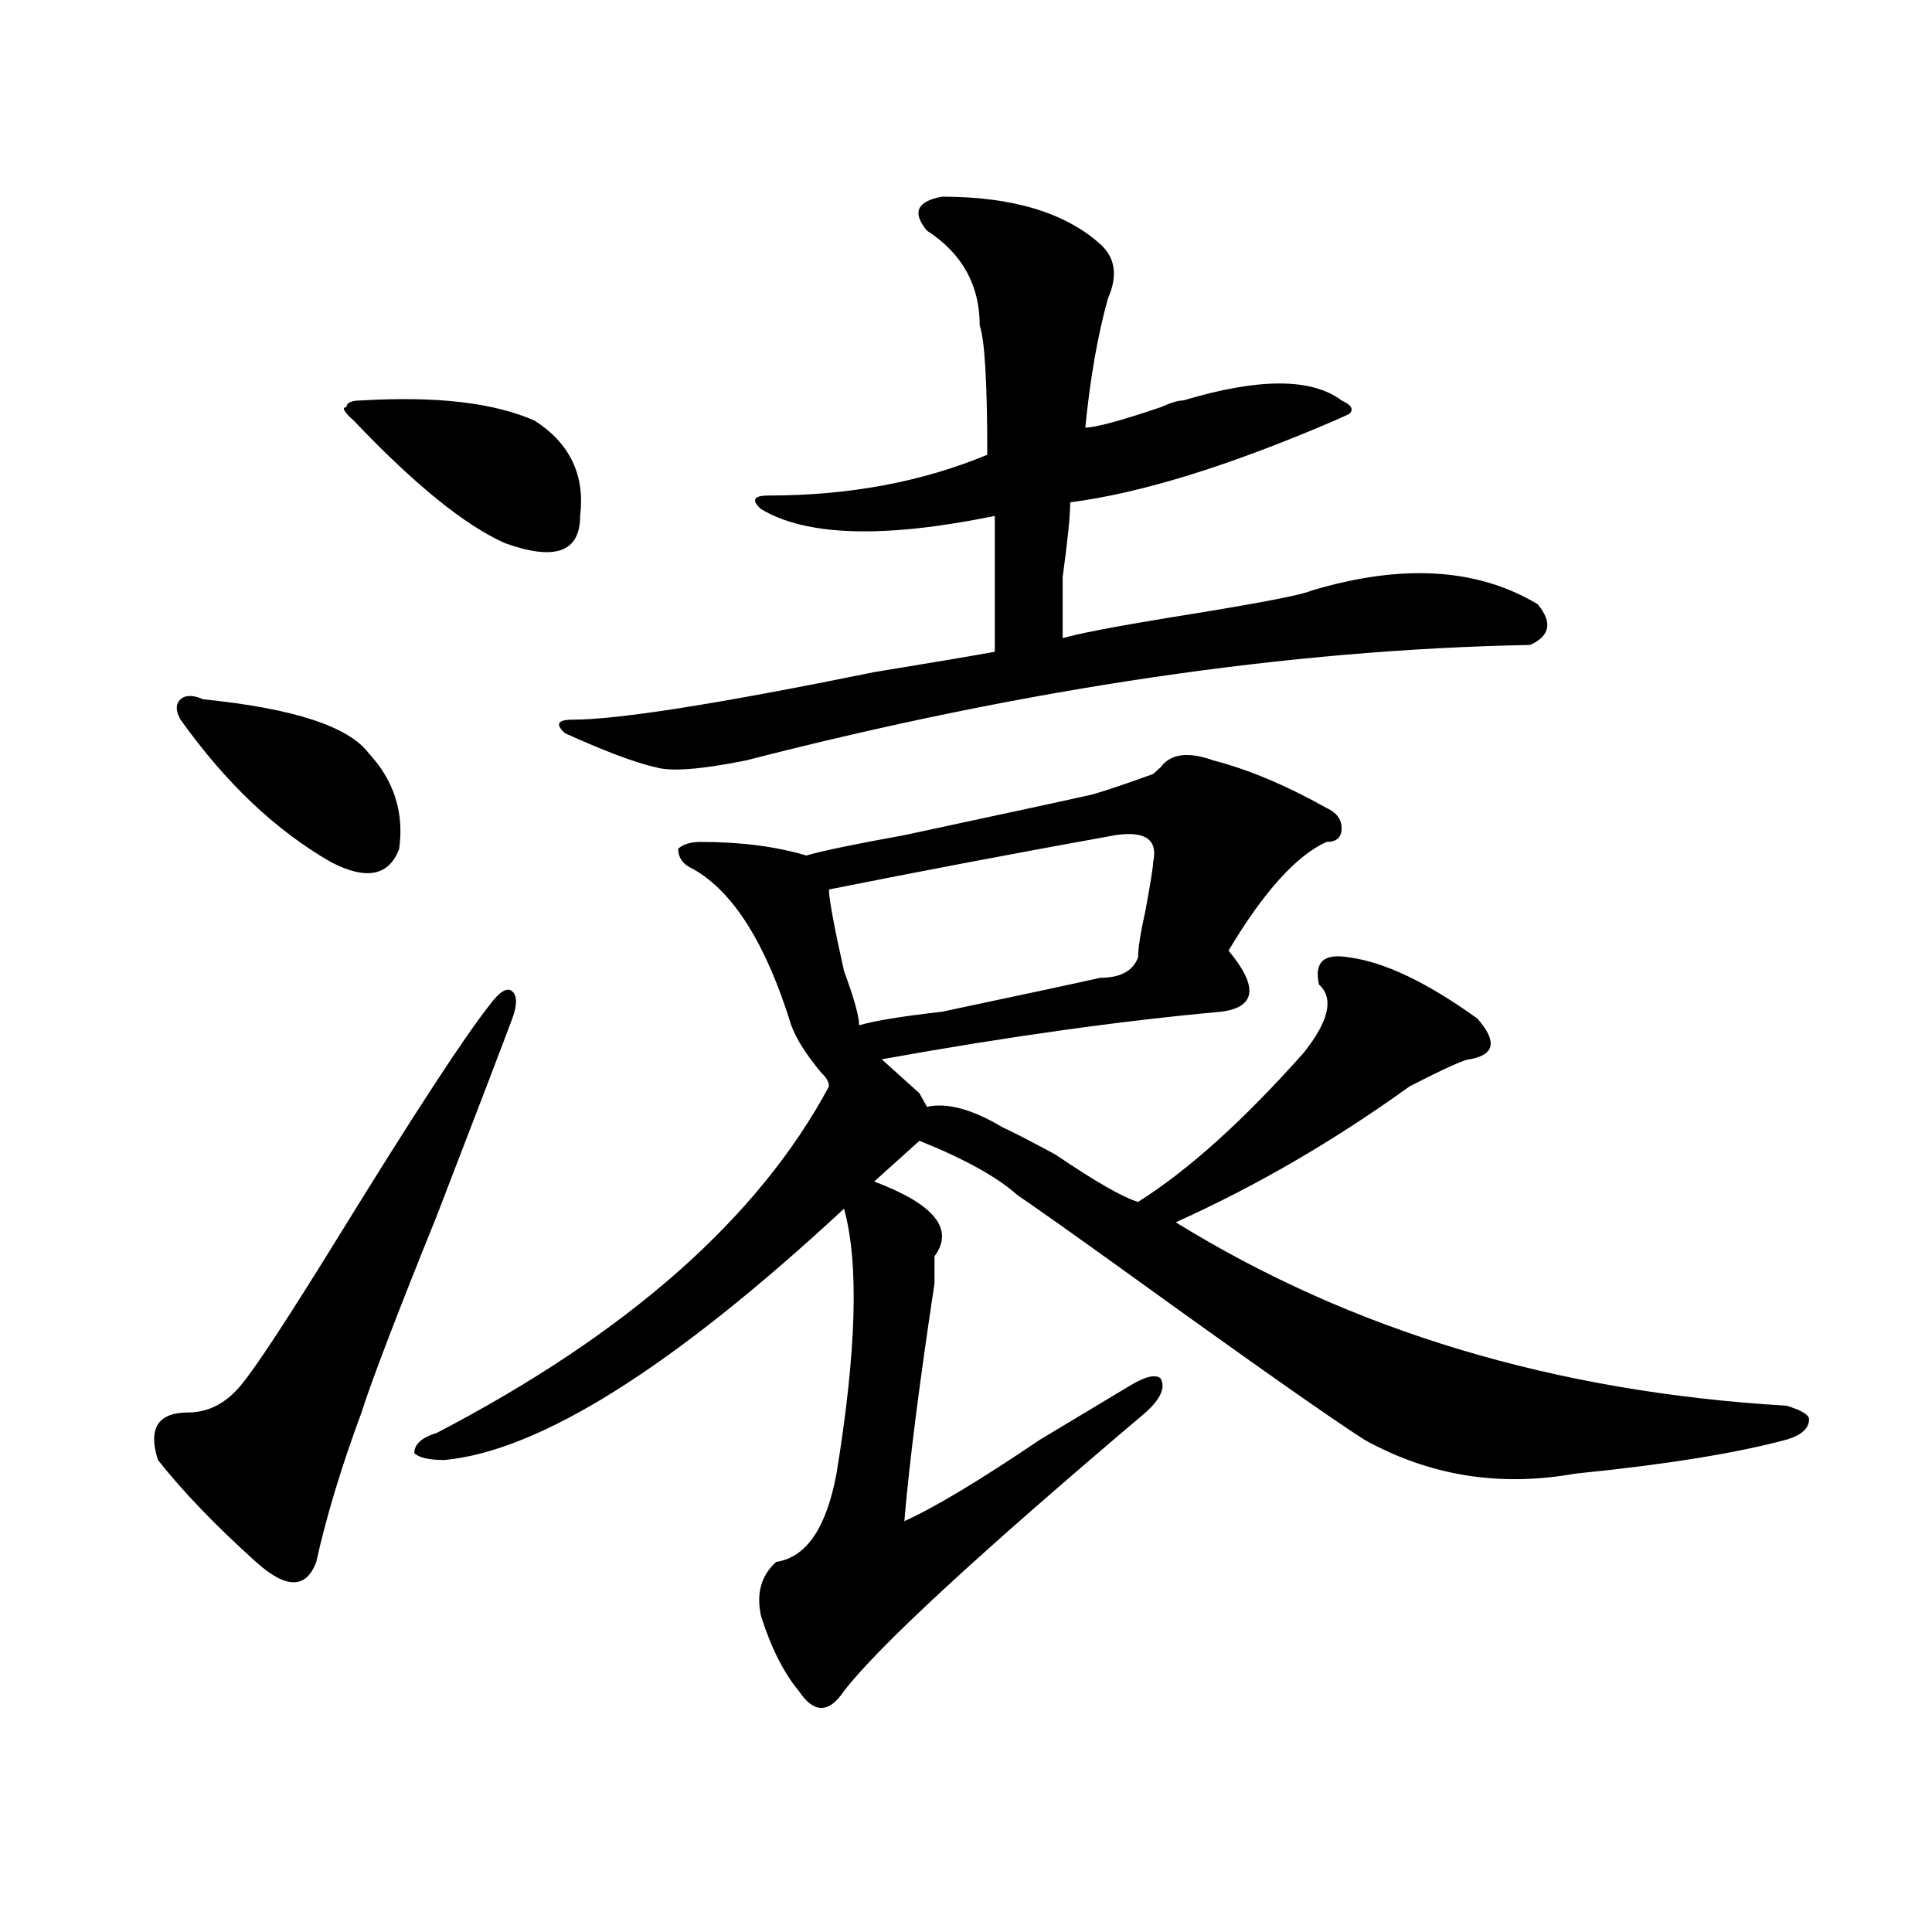 <?xml version="1.0" encoding="utf-8"?>
<!-- Generator: Adobe Illustrator 16.0.0, SVG Export Plug-In . SVG Version: 6.00 Build 0)  -->
<!DOCTYPE svg PUBLIC "-//W3C//DTD SVG 1.1//EN" "http://www.w3.org/Graphics/SVG/1.1/DTD/svg11.dtd">
<svg version="1.1" id="图层_1" xmlns="http://www.w3.org/2000/svg" xmlns:xlink="http://www.w3.org/1999/xlink" x="0px" y="0px"
	 width="1000px" height="1000px" viewBox="0 0 1000 1000" enable-background="new 0 0 1000 1000" xml:space="preserve">
<path d="M265.164,527.188c-5.244,14.063-18.231,48.065-39.023,101.953c-20.854,51.581-33.841,85.583-39.023,101.953
	c-10.427,28.125-18.231,53.942-23.414,77.344c-2.622,7.031-6.524,10.547-11.707,10.547c-5.244,0-11.707-3.516-19.512-10.547
	c-20.854-18.731-37.743-36.31-50.73-52.734c-5.244-16.37,0-24.609,15.609-24.609c10.365,0,19.512-4.669,27.316-14.063
	c7.805-9.339,24.694-35.156,50.73-77.344c39.023-63.281,64.998-103.106,78.047-119.531c5.183-7.031,9.085-9.339,11.707-7.031
	C267.725,515.487,267.725,520.156,265.164,527.188z M105.168,361.953c46.828,4.724,75.425,14.063,85.852,28.125
	c12.987,14.063,18.17,30.487,15.609,49.219c-5.244,14.063-16.951,16.425-35.121,7.031c-28.658-16.37-54.633-40.979-78.047-73.828
	c-2.622-4.669-2.622-8.185,0-10.547C96.021,359.646,99.924,359.646,105.168,361.953z M187.117,207.266
	c39.023-2.308,68.9,1.208,89.754,10.547c18.17,11.755,25.975,28.125,23.414,49.219c0,18.786-13.049,23.456-39.023,14.063
	c-20.854-9.339-46.828-30.433-78.047-63.281c-5.244-4.669-6.524-7.031-3.902-7.031C179.313,208.474,181.873,207.266,187.117,207.266
	z M628.082,393.594c18.17,4.724,37.682,12.909,58.535,24.609c5.183,2.362,7.805,5.878,7.805,10.547c0,4.724-2.622,7.031-7.805,7.031
	c-15.609,7.031-32.561,25.817-50.73,56.25c15.609,18.786,14.268,29.333-3.902,31.641c-52.072,4.724-110.607,12.909-175.605,24.609
	c5.183,4.724,11.707,10.547,19.512,17.578l3.902,7.031c10.365-2.308,23.414,1.208,39.023,10.547
	c5.183,2.362,14.268,7.031,27.316,14.063c20.792,14.063,35.121,22.302,42.926,24.609c25.975-16.37,54.633-42.188,85.852-77.344
	c12.987-16.37,15.609-28.125,7.805-35.156c-2.622-11.7,2.561-16.37,15.609-14.063c18.17,2.362,40.304,12.909,66.34,31.641
	c10.365,11.755,9.085,18.786-3.902,21.094c-2.622,0-13.049,4.724-31.219,14.063c-39.023,28.125-79.389,51.581-120.973,70.313
	c91.034,56.25,196.397,87.891,316.09,94.922c7.805,2.362,11.707,4.724,11.707,7.031c0,4.724-3.902,8.239-11.707,10.547
	c-26.036,7.031-62.438,12.909-109.266,17.578c-39.023,7.031-75.486,1.208-109.266-17.578c-18.231-11.7-59.877-40.979-124.875-87.891
	c-26.036-18.731-44.268-31.641-54.633-38.672c-10.427-9.339-27.316-18.731-50.73-28.125c-5.244,4.724-13.049,11.755-23.414,21.094
	c31.219,11.755,41.584,24.609,31.219,38.672v14.063c-7.805,51.581-13.049,92.614-15.609,123.047
	c15.609-7.031,39.023-21.094,70.242-42.188c23.414-14.063,39.023-23.401,46.828-28.125c7.805-4.669,12.987-5.823,15.609-3.516
	c2.561,4.724,0,10.547-7.805,17.578c-85.852,72.675-137.924,120.685-156.094,144.141c-7.805,11.7-15.609,11.7-23.414,0
	c-7.805-9.394-14.329-22.303-19.512-38.672c-2.622-11.756,0-21.094,7.805-28.125c15.609-2.308,25.975-17.578,31.219-45.703
	c10.365-63.281,11.707-108.984,3.902-137.109c-88.474,82.067-157.436,125.409-206.824,130.078c-7.805,0-13.049-1.153-15.609-3.516
	c0-4.669,3.902-8.185,11.707-10.547c98.839-51.526,166.459-111.292,202.922-179.297c0-2.308-1.342-4.669-3.902-7.031
	c-7.805-9.339-13.049-17.578-15.609-24.609c-13.049-42.188-29.938-69.104-50.73-80.859c-5.244-2.308-7.805-5.823-7.805-10.547
	c2.561-2.308,6.463-3.516,11.707-3.516c20.792,0,39.023,2.362,54.633,7.031c7.805-2.308,24.694-5.823,50.73-10.547
	c54.633-11.7,87.132-18.731,97.559-21.094c7.805-2.308,18.17-5.823,31.219-10.547l3.902-3.516
	C605.948,390.078,615.033,388.925,628.082,393.594z M487.598,101.797c36.401,0,63.718,8.239,81.949,24.609
	c7.805,7.031,9.085,16.425,3.902,28.125c-5.244,18.786-9.146,41.034-11.707,66.797c5.183,0,18.17-3.516,39.023-10.547
	c5.183-2.308,9.085-3.516,11.707-3.516c39.023-11.7,66.34-11.7,81.949,0c5.183,2.362,6.463,4.724,3.902,7.031l-7.805,3.516
	C635.887,241.269,590.339,255.331,553.938,260c0,7.031-1.342,19.94-3.902,38.672c0,16.425,0,26.972,0,31.641
	c7.805-2.308,25.975-5.823,54.633-10.547c44.206-7.031,68.9-11.7,74.145-14.063c46.828-14.063,85.852-11.7,117.07,7.031
	c7.805,9.394,6.463,16.425-3.902,21.094c-124.875,2.362-260.177,22.302-405.844,59.766c-23.414,4.724-39.023,5.878-46.828,3.516
	c-10.427-2.308-26.036-8.185-46.828-17.578c-5.244-4.669-3.902-7.031,3.902-7.031c23.414,0,75.425-8.185,156.094-24.609
	c28.597-4.669,49.389-8.185,62.438-10.547c0-18.731,0-42.188,0-70.313c-57.255,11.755-97.559,10.547-120.973-3.516
	c-5.244-4.669-3.902-7.031,3.902-7.031c41.584,0,79.327-7.031,113.168-21.094c0-37.464-1.342-59.766-3.902-66.797
	c0-21.094-9.146-37.464-27.316-49.219C471.988,110.036,474.549,104.159,487.598,101.797z M596.863,446.328
	c2.561-11.7-3.902-16.37-19.512-14.063c-52.072,9.394-101.461,18.786-148.289,28.125c0,4.724,2.561,18.786,7.805,42.188
	c5.183,14.063,7.805,23.456,7.805,28.125c7.805-2.308,22.072-4.669,42.926-7.031c44.206-9.339,71.522-15.216,81.949-17.578
	c10.365,0,16.89-3.516,19.512-10.547c0-4.669,1.28-12.854,3.902-24.609C595.521,456.875,596.863,448.69,596.863,446.328z"/>
</svg>
